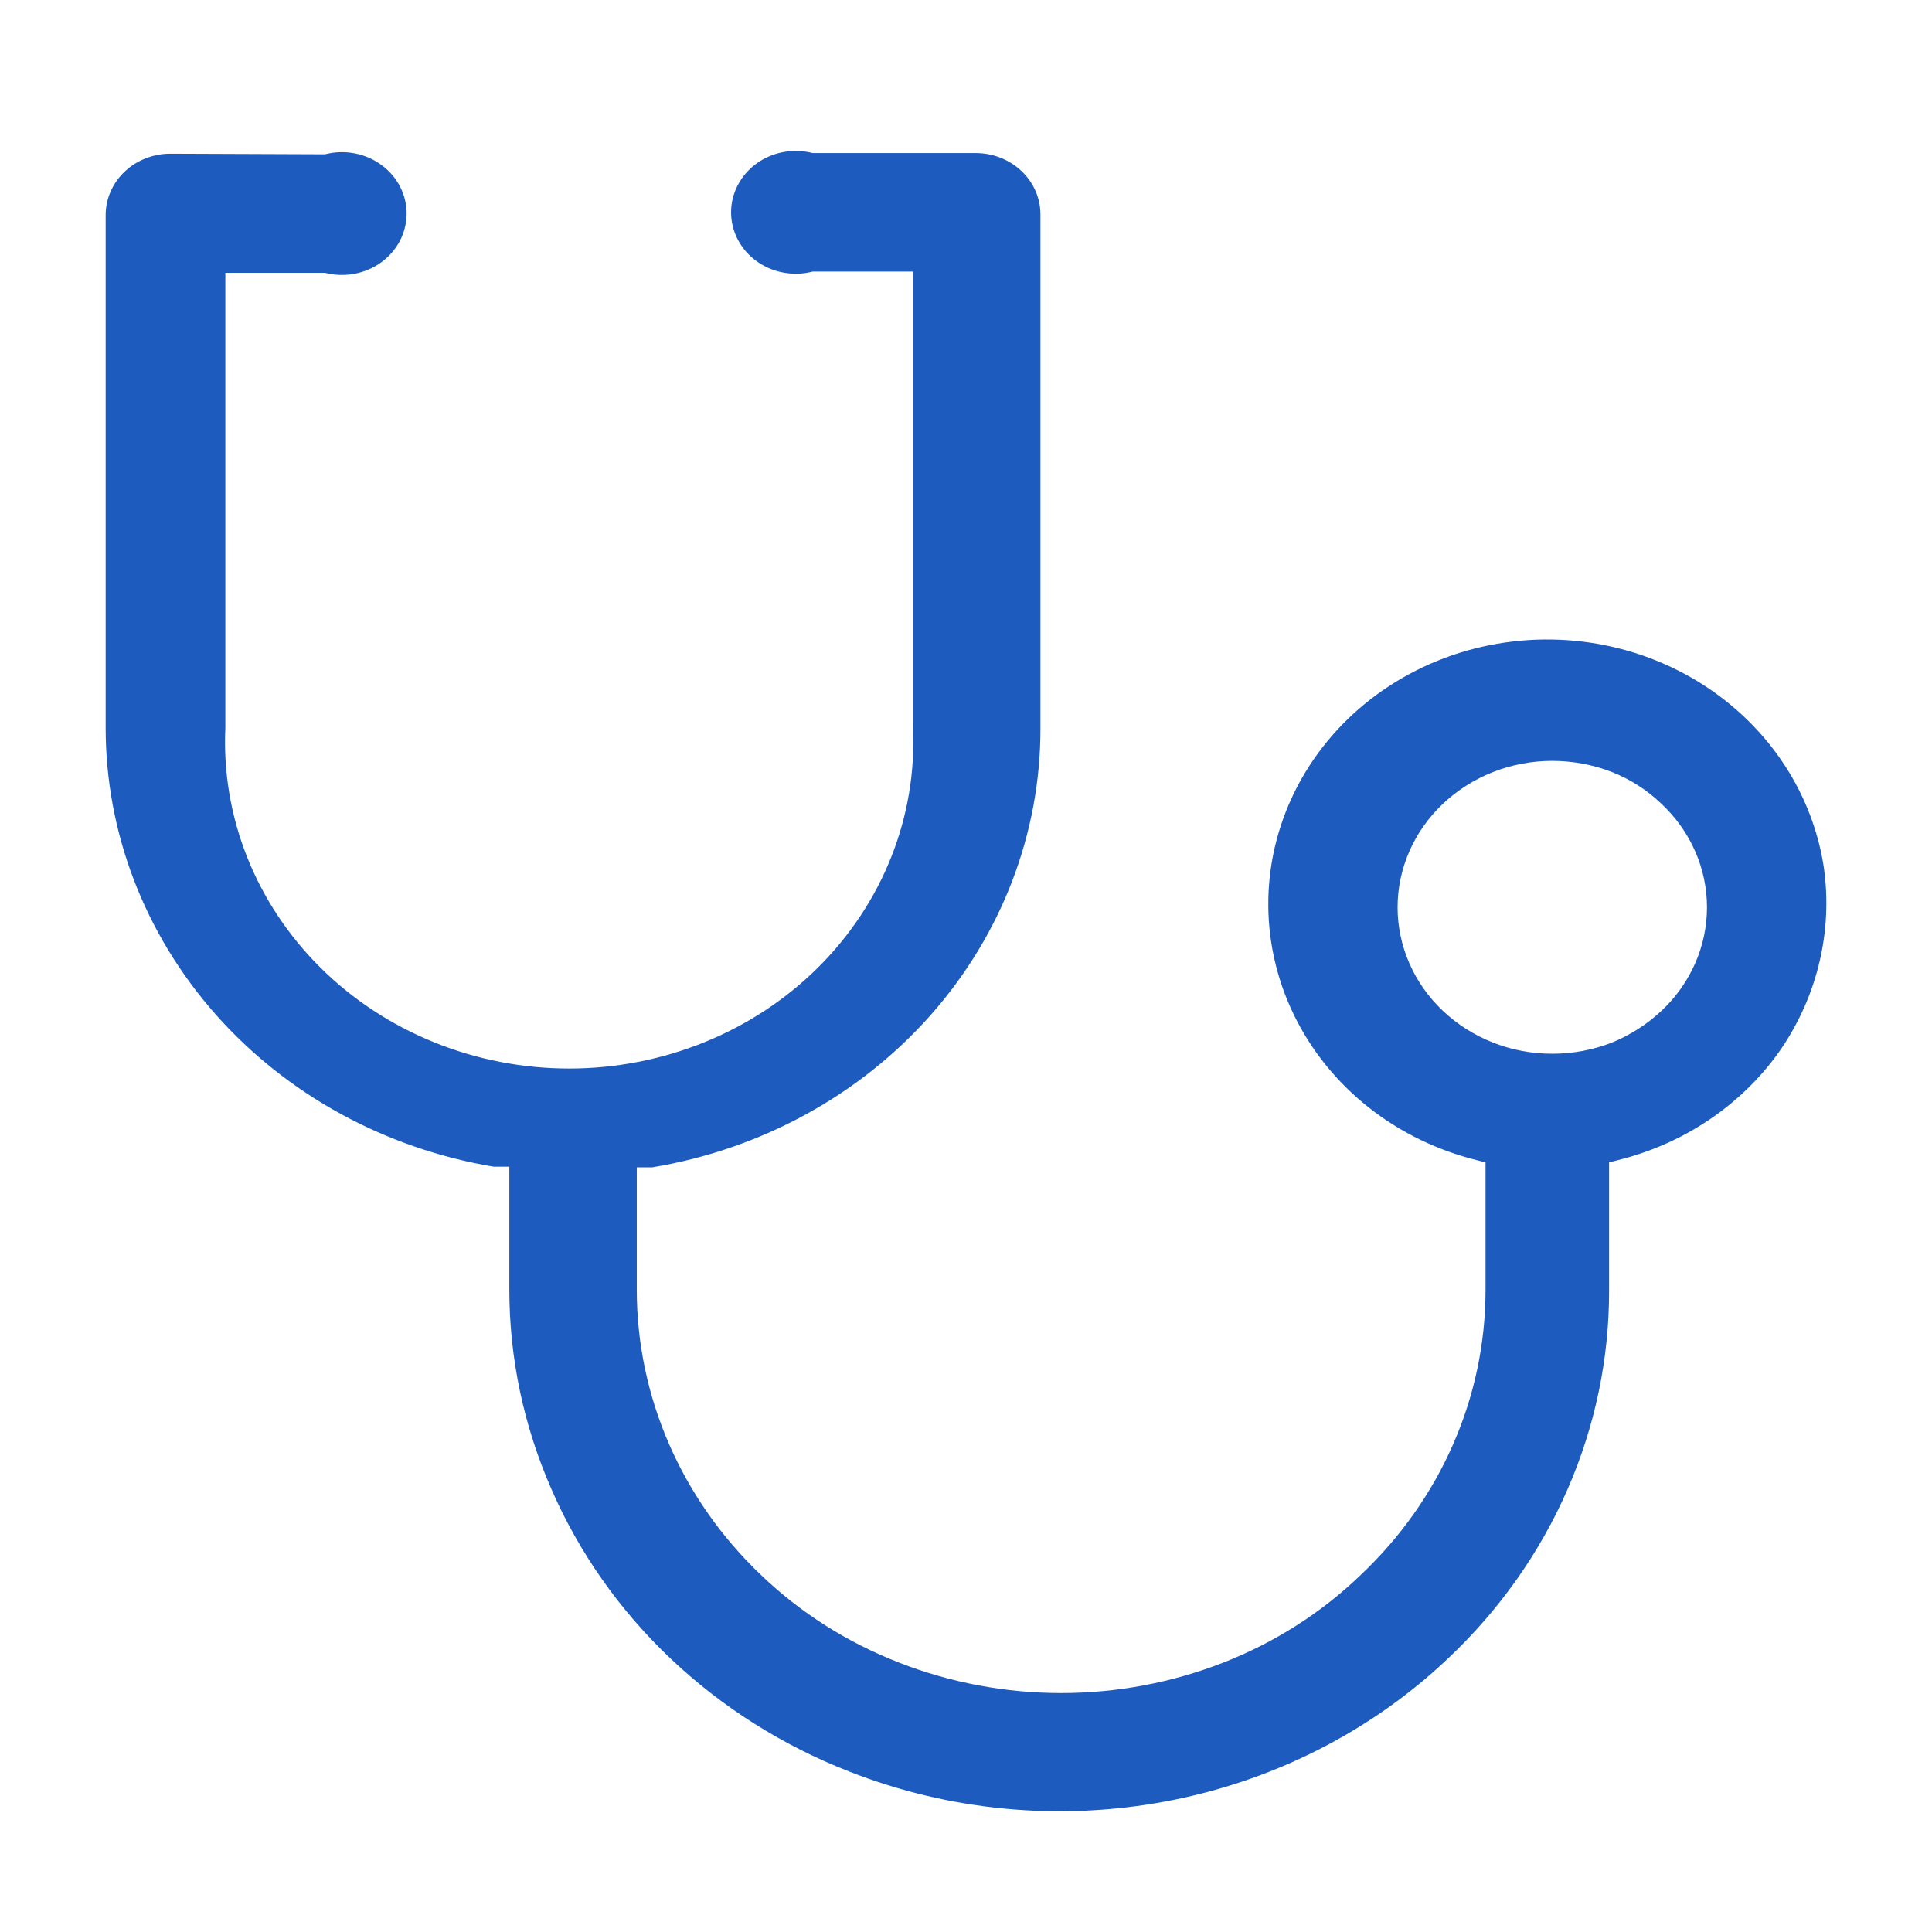 <svg width="64" height="64" viewBox="0 0 64 64" fill="none" xmlns="http://www.w3.org/2000/svg">
<g id="handset">
<path id="Vector" fill-rule="evenodd" clip-rule="evenodd" d="M5.643 5.092C5.075 5.092 4.53 5.306 4.128 5.687C3.726 6.069 3.5 6.586 3.5 7.125V24.107C3.5 27.579 4.789 30.939 7.14 33.599C9.492 36.258 12.755 38.046 16.358 38.648H16.872V42.716C16.872 44.985 17.346 47.231 18.265 49.326C19.177 51.425 20.517 53.333 22.209 54.938C23.901 56.544 25.911 57.816 28.123 58.681C31.45 59.991 35.111 60.335 38.644 59.669C42.177 59.003 45.421 57.356 47.967 54.939C49.663 53.341 51.008 51.44 51.923 49.345C52.84 47.25 53.309 45.004 53.303 42.736V38.506L53.775 38.384C55.923 37.809 57.78 36.516 59.004 34.744C60.21 32.966 60.712 30.84 60.418 28.744C60.102 26.645 58.999 24.724 57.311 23.334C56.266 22.472 55.031 21.844 53.696 21.496C52.361 21.148 50.961 21.09 49.599 21.325C48.237 21.559 46.948 22.082 45.827 22.853C44.707 23.624 43.783 24.625 43.125 25.78C42.467 26.936 42.09 28.218 42.024 29.53C41.958 30.842 42.204 32.152 42.743 33.362C43.282 34.572 44.1 35.651 45.138 36.521C46.176 37.39 47.407 38.027 48.739 38.384L49.21 38.506V42.736C49.21 44.49 48.845 46.227 48.135 47.847C47.426 49.466 46.385 50.936 45.074 52.173C43.776 53.425 42.223 54.414 40.51 55.081C37.077 56.419 33.227 56.419 29.795 55.081C28.075 54.415 26.515 53.426 25.209 52.173C22.576 49.667 21.097 46.274 21.094 42.736V38.669H21.608C25.213 38.07 28.479 36.283 30.831 33.623C33.183 30.963 34.471 27.6 34.466 24.127V7.105C34.466 6.566 34.241 6.048 33.839 5.667C33.437 5.285 32.892 5.071 32.323 5.071H26.923C26.605 4.989 26.272 4.978 25.948 5.038C25.625 5.098 25.321 5.228 25.059 5.418C24.798 5.608 24.586 5.852 24.44 6.133C24.294 6.413 24.218 6.721 24.218 7.034C24.218 7.346 24.294 7.655 24.44 7.935C24.586 8.215 24.798 8.46 25.059 8.649C25.321 8.839 25.625 8.969 25.948 9.029C26.272 9.09 26.605 9.078 26.923 8.996H30.245V24.107C30.311 25.566 30.066 27.023 29.524 28.389C28.982 29.756 28.153 31.004 27.089 32.059C26.025 33.114 24.747 33.953 23.331 34.526C21.916 35.1 20.393 35.396 18.855 35.396C17.316 35.396 15.793 35.1 14.378 34.526C12.963 33.953 11.684 33.114 10.62 32.059C9.556 31.004 8.728 29.756 8.185 28.389C7.643 27.023 7.398 25.566 7.465 24.107V9.037H10.765C11.083 9.119 11.416 9.13 11.739 9.07C12.062 9.01 12.367 8.88 12.628 8.69C12.89 8.5 13.102 8.256 13.248 7.976C13.394 7.695 13.47 7.387 13.47 7.074C13.47 6.762 13.394 6.453 13.248 6.173C13.102 5.893 12.89 5.649 12.628 5.459C12.367 5.269 12.062 5.139 11.739 5.079C11.416 5.018 11.083 5.03 10.765 5.112L5.643 5.092ZM47.796 26.629C48.272 26.178 48.836 25.82 49.457 25.575C50.079 25.331 50.745 25.205 51.417 25.205C52.094 25.205 52.763 25.329 53.389 25.571C54.008 25.815 54.569 26.175 55.039 26.629C55.517 27.077 55.896 27.611 56.154 28.199C56.413 28.787 56.546 29.418 56.546 30.056C56.546 30.693 56.413 31.324 56.154 31.912C55.896 32.501 55.517 33.035 55.039 33.483C54.564 33.93 54.004 34.289 53.389 34.54C52.763 34.782 52.094 34.907 51.417 34.906C50.745 34.906 50.079 34.781 49.457 34.536C48.836 34.292 48.272 33.934 47.796 33.483C47.321 33.033 46.944 32.499 46.687 31.911C46.43 31.323 46.297 30.692 46.297 30.056C46.297 29.419 46.43 28.789 46.687 28.201C46.944 27.613 47.321 27.079 47.796 26.629Z" fill="#1D5BBF"/>
</g>
</svg>
